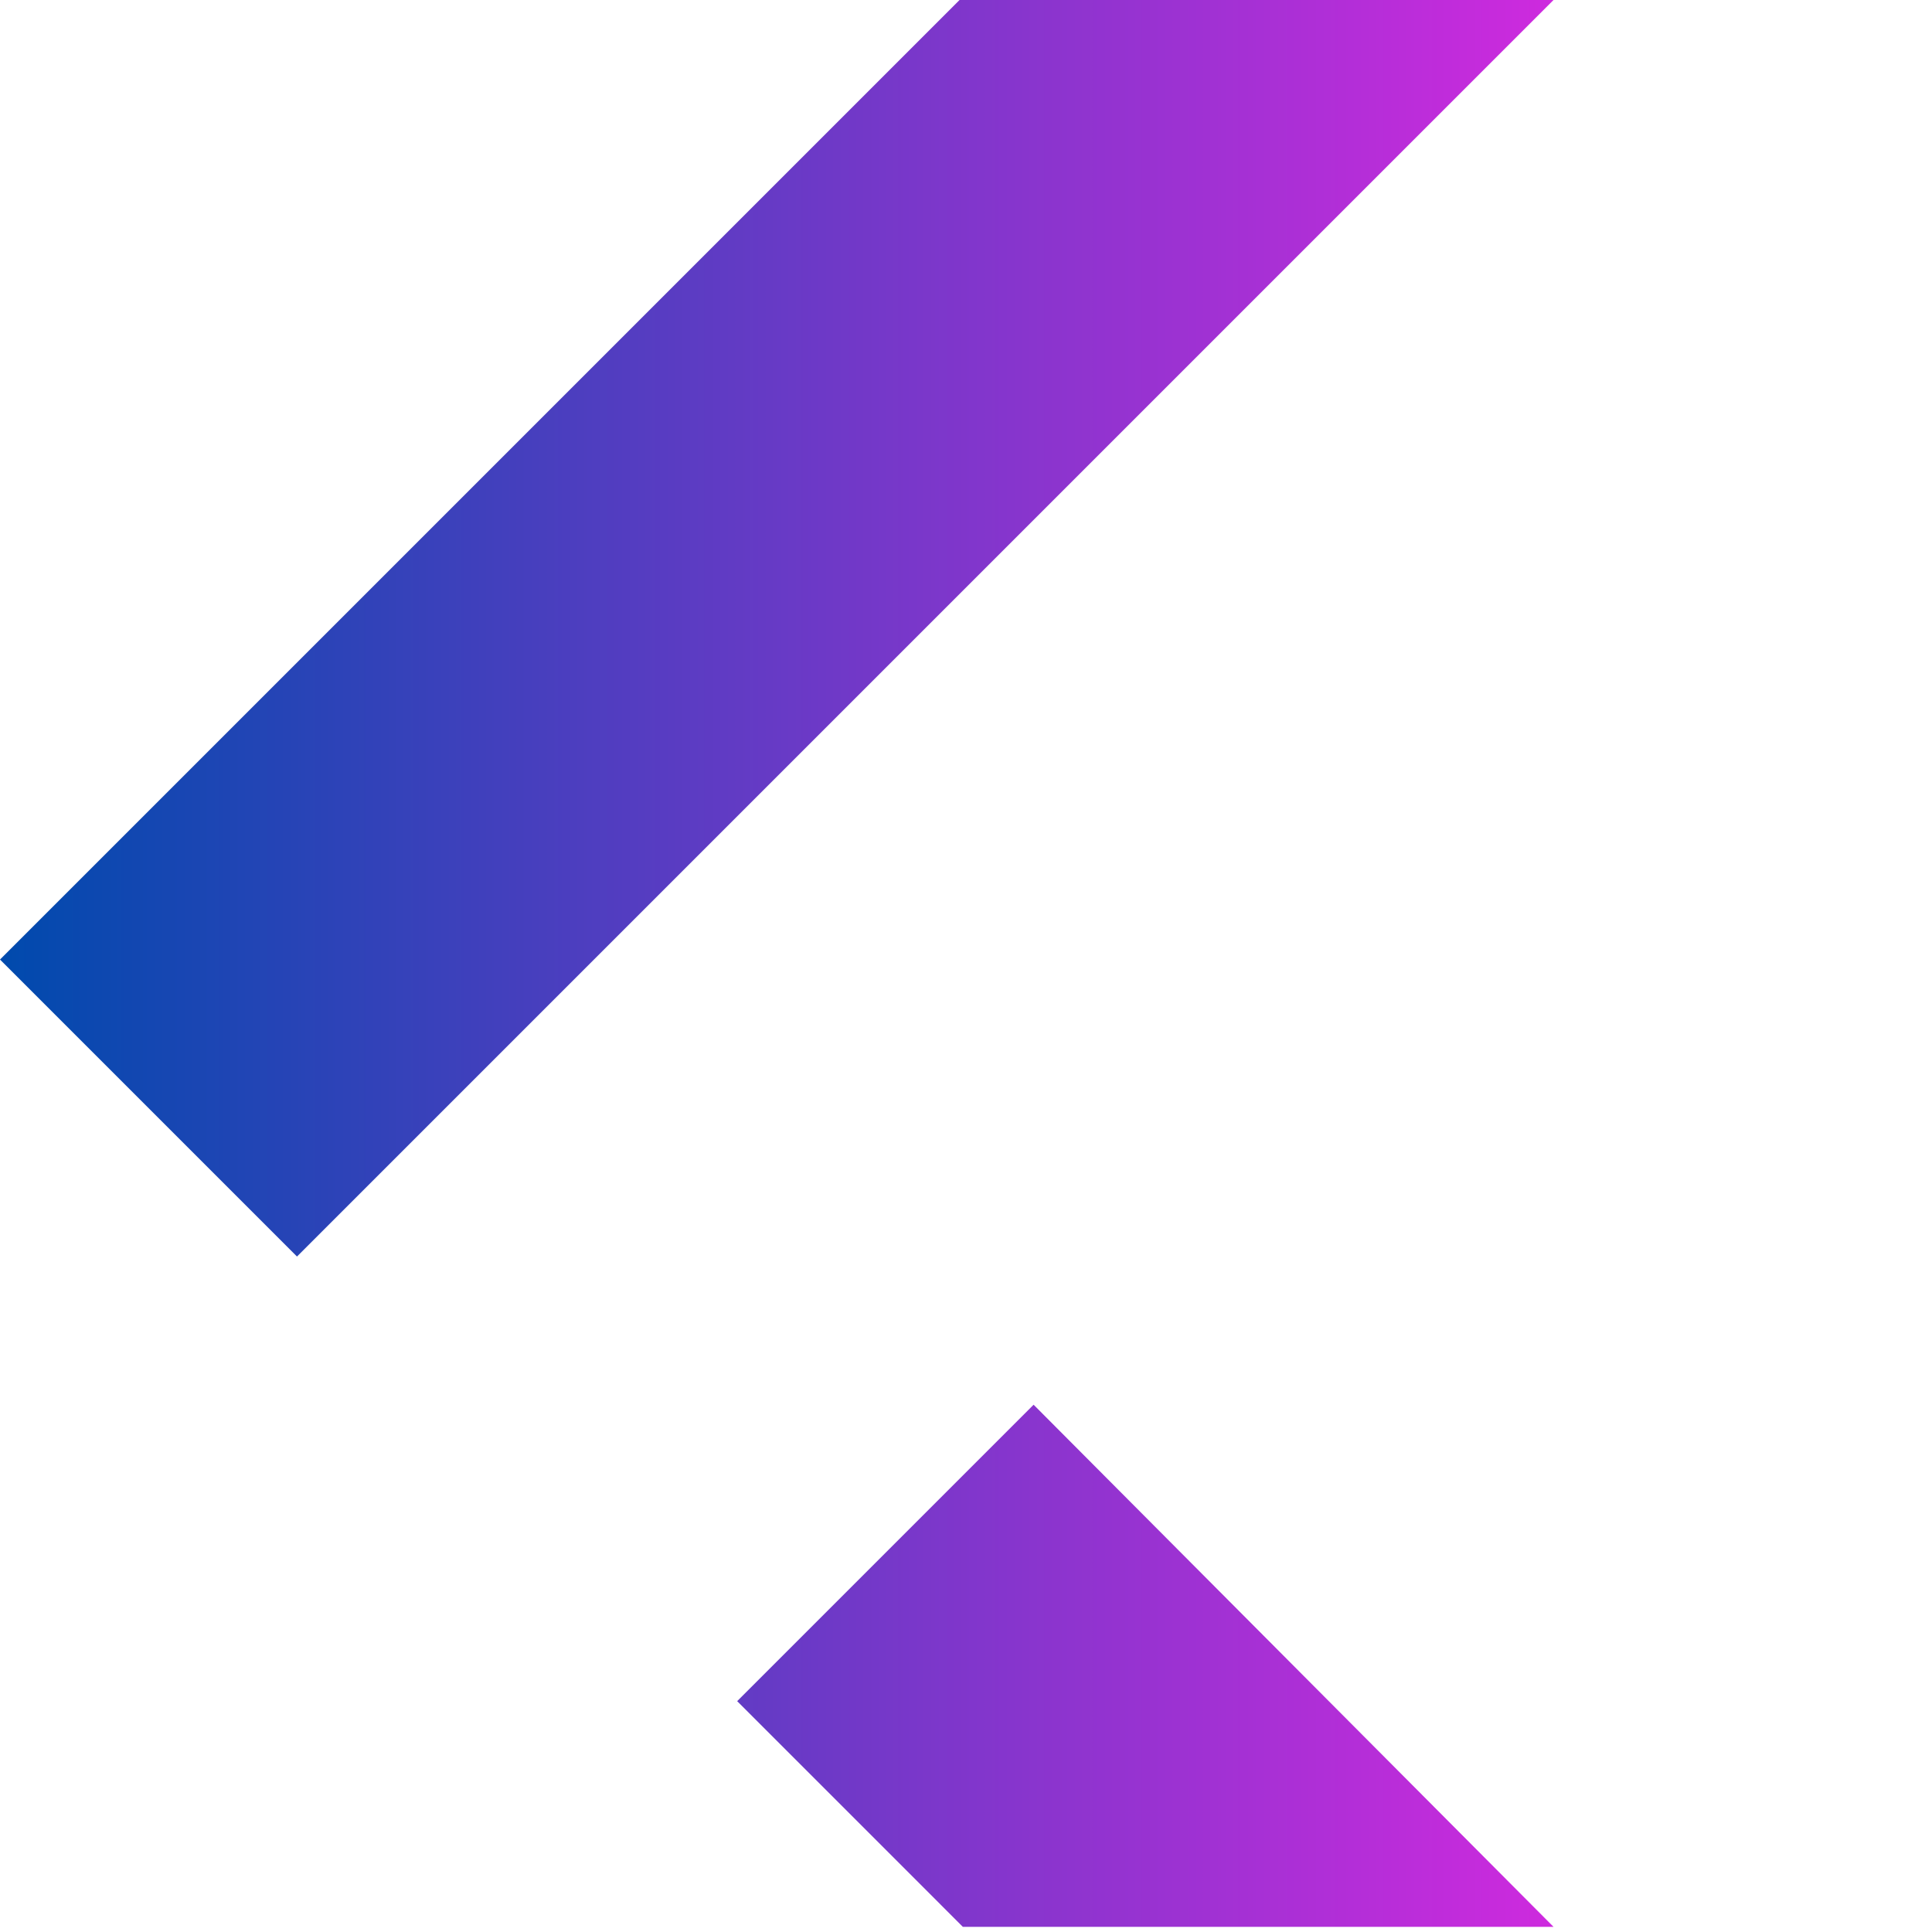 <?xml version="1.0" encoding="UTF-8" standalone="no"?>
<svg
   version="1.1"
   id="Layer_1"
   x="0px"
   y="0px"
   viewBox="0 0 20 20"
   xml:space="preserve"
   sodipodi:docname="flutter-icon.svg"
   width="20"
   height="20"
   inkscape:version="1.2.1 (9c6d41e410, 2022-07-14)"
   xmlns:inkscape="http://www.inkscape.org/namespaces/inkscape"
   xmlns:sodipodi="http://sodipodi.sourceforge.net/DTD/sodipodi-0.dtd"
   xmlns:xlink="http://www.w3.org/1999/xlink"
   xmlns="http://www.w3.org/2000/svg"
   xmlns:svg="http://www.w3.org/2000/svg"><defs
     id="defs19799"><linearGradient
       inkscape:collect="always"
       id="linearGradient20308"><stop
         style="stop-color:#004aad;stop-opacity:1;"
         offset="0"
         id="stop20304" /><stop
         style="stop-color:#ce2ade;stop-opacity:1;"
         offset="1"
         id="stop20306" /></linearGradient><linearGradient
       inkscape:collect="always"
       xlink:href="#linearGradient20308"
       id="linearGradient20310"
       x1="0"
       y1="158.305"
       x2="255.27"
       y2="158.305"
       gradientUnits="userSpaceOnUse" /></defs><sodipodi:namedview
     id="namedview19797"
     pagecolor="#ffffff"
     bordercolor="#999999"
     borderopacity="1"
     inkscape:showpageshadow="0"
     inkscape:pageopacity="0"
     inkscape:pagecheckerboard="0"
     inkscape:deskcolor="#d1d1d1"
     showgrid="false"
     inkscape:zoom="11.313708"
     inkscape:cx="15.688932"
     inkscape:cy="8.2643105"
     inkscape:window-width="1920"
     inkscape:window-height="1001"
     inkscape:window-x="-9"
     inkscape:window-y="-9"
     inkscape:window-maximized="1"
     inkscape:current-layer="Layer_1" /><style
     type="text/css"
     id="style19777"><![CDATA[
	.st0{fill:#47C5FB;}
	.st1{fill:url(#SVGID_1_);fill-opacity:0.8;}
	.st2{fill:#00569E;}
	.st3{fill:#00B5F8;}
]]></style><g
     id="g19794"
     transform="scale(0.063)"
     style="fill-opacity:1;fill:url(#linearGradient20310)"><polygon
       class="st0"
       points="255.27,0 157.67,0 0,157.67 48.8,206.47 "
       id="polygon19779"
       style="fill-opacity:1;fill:url(#linearGradient20310)" /><polygon
       class="st0"
       points="121.13,279.53 169.84,230.82 255.27,145.4 156.57,145.4 72.15,229.82 "
       id="polygon19781"
       style="fill-opacity:1;fill:url(#linearGradient20310)" /><polygon
       class="st2"
       points="169.84,230.82 121.13,279.53 158.21,316.61 255.27,316.61 "
       id="polygon19783"
       style="fill-opacity:1;fill:url(#linearGradient20310)" /><polygon
       class="st3"
       points="121.13,279.53 71.6,230.36 120.4,181.56 169.84,230.82 "
       id="polygon19785"
       style="fill-opacity:1;fill:url(#linearGradient20310)" /><linearGradient
       id="SVGID_1_"
       gradientUnits="userSpaceOnUse"
       x1="-173.688"
       y1="548.798"
       x2="-172.968"
       y2="548.539"
       gradientTransform="matrix(44.589,0,0,-44.59,7866.525,24720.502)"
       style="fill-opacity:1;fill:url(#linearGradient20310)"><stop
         offset="0"
         style="stop-color:#000000;fill-opacity:1;fill:url(#linearGradient20310)"
         id="stop19787" /><stop
         offset="1"
         style="stop-color:#000000;stop-opacity:0;fill-opacity:1;fill:url(#linearGradient20310)"
         id="stop19789" /></linearGradient><polygon
       class="st1"
       points="161.69,266.07 165.72,234.94 121.13,279.53 "
       id="polygon19792"
       style="fill:url(#linearGradient20310);fill-opacity:1" /></g></svg>
